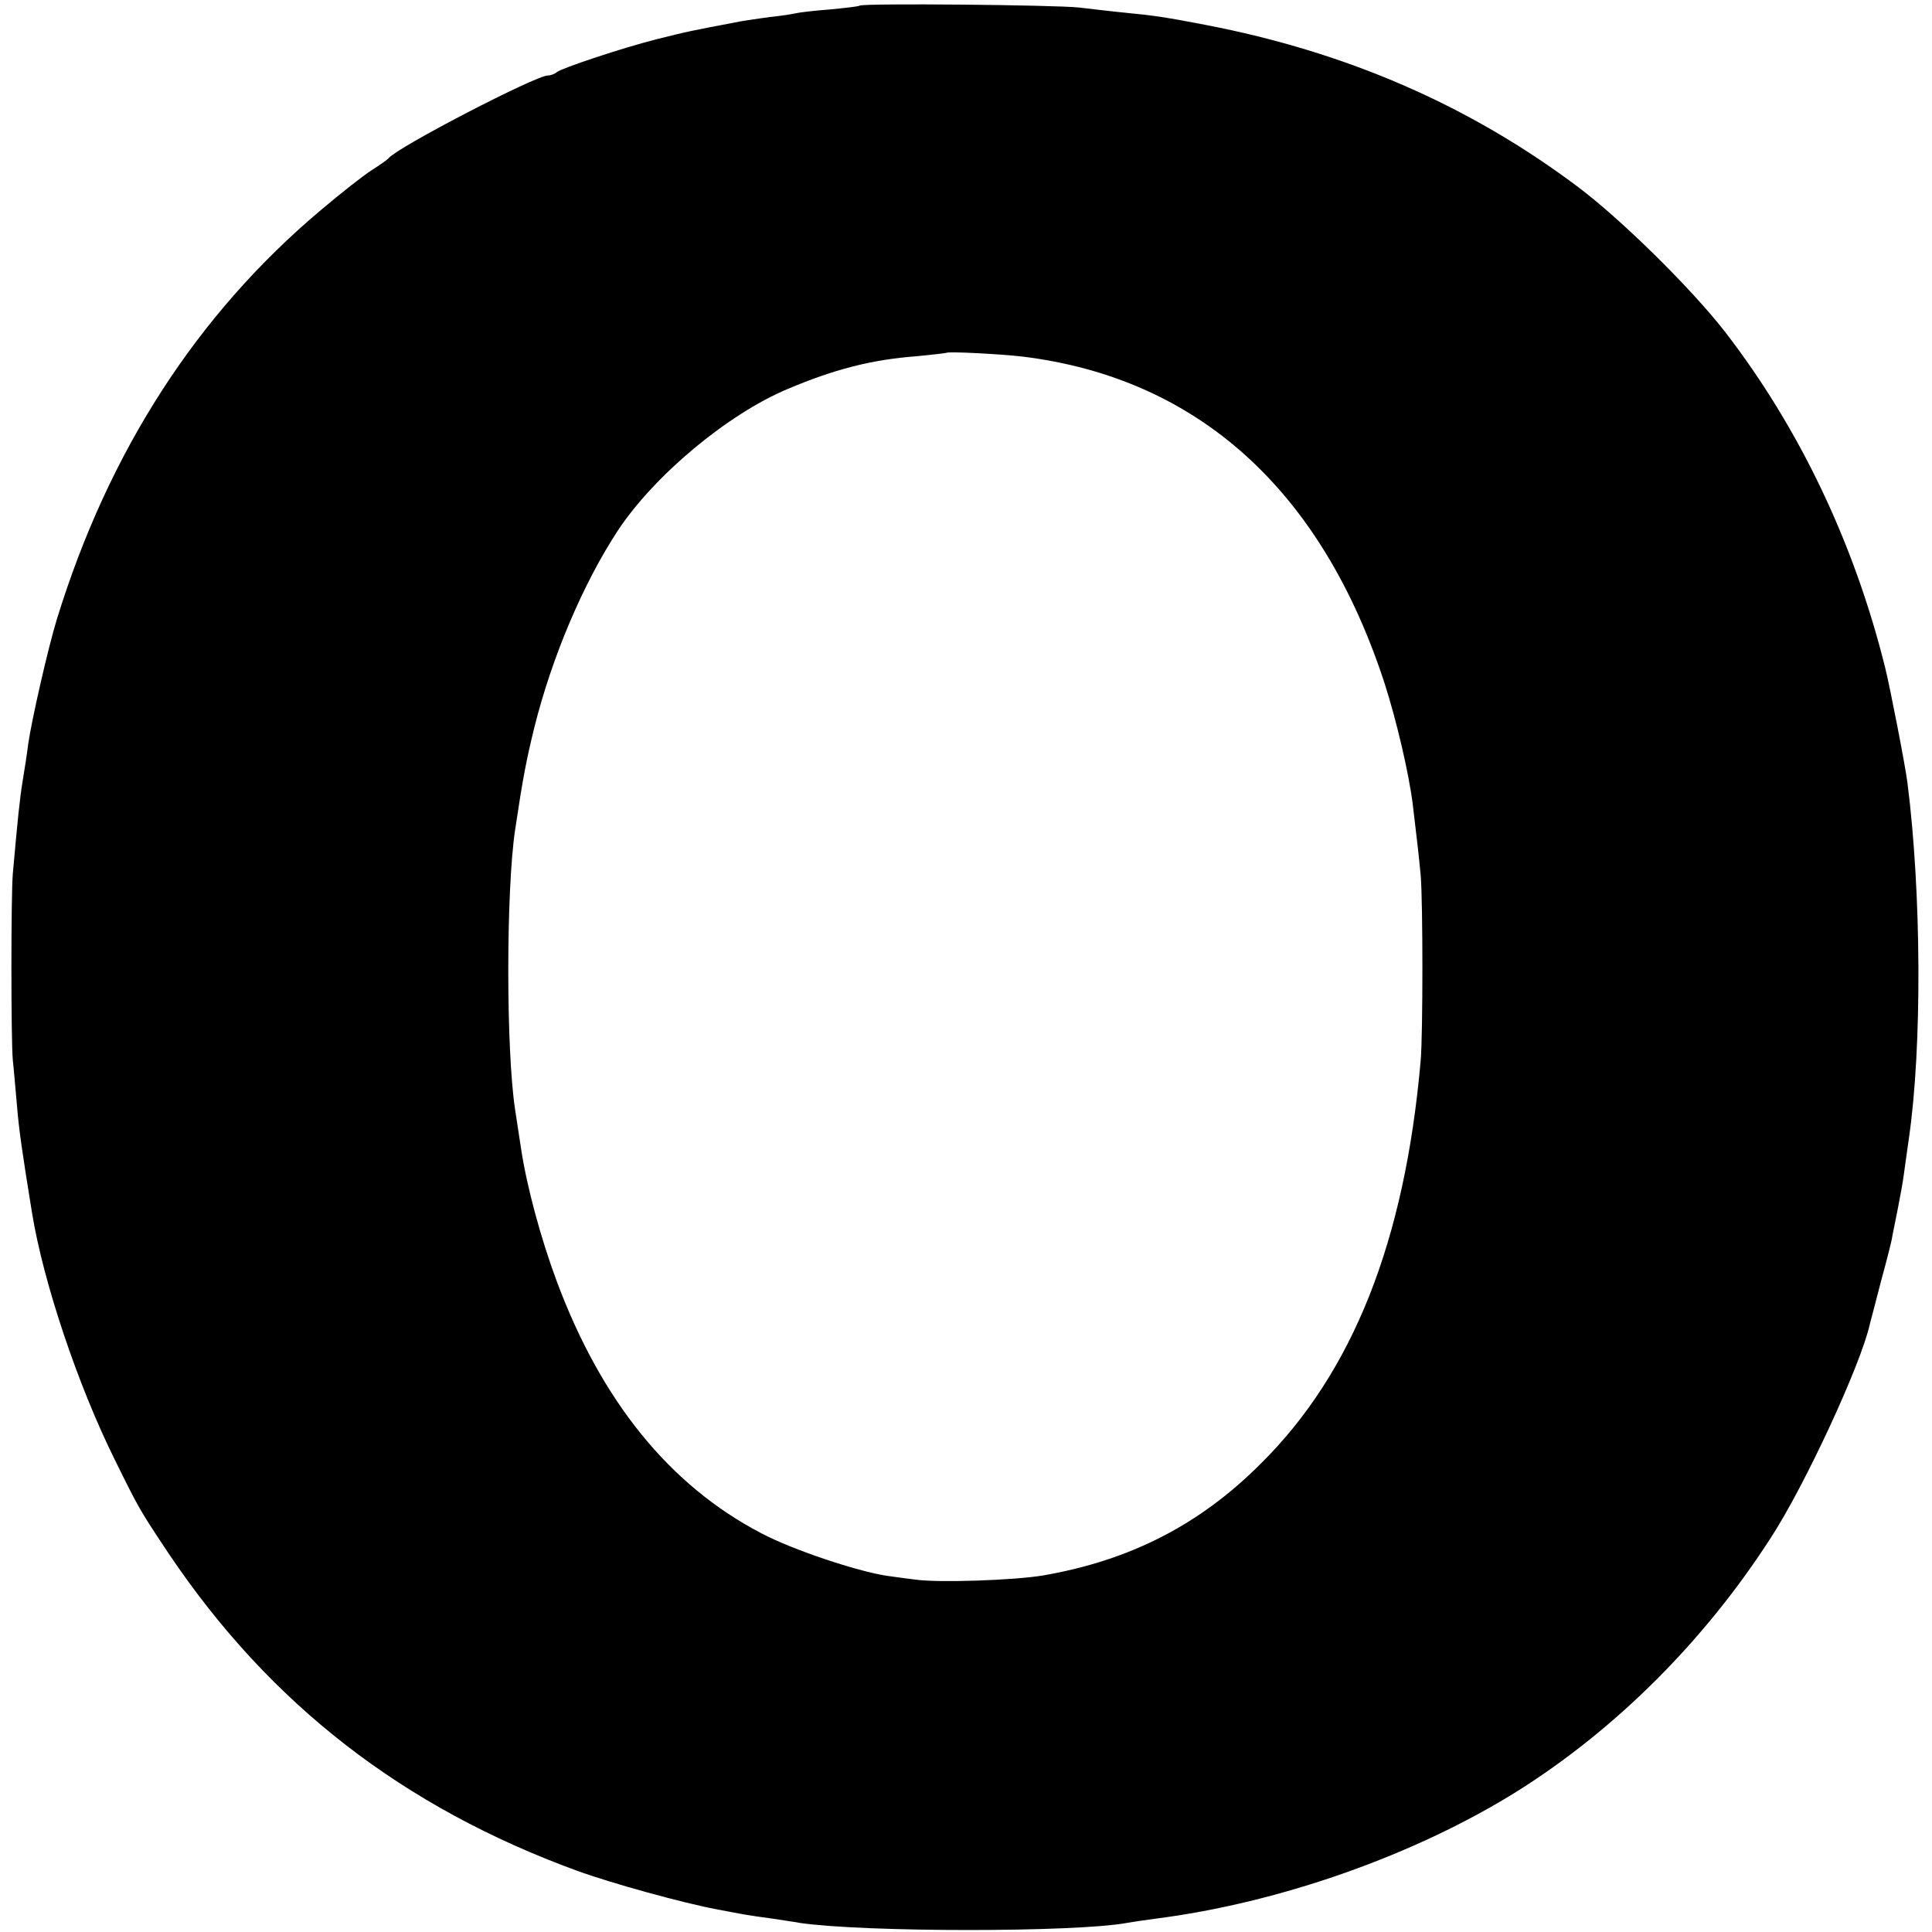 <?xml version="1.0" standalone="no"?>
<!DOCTYPE svg PUBLIC "-//W3C//DTD SVG 20010904//EN"
 "http://www.w3.org/TR/2001/REC-SVG-20010904/DTD/svg10.dtd">
<svg version="1.0" xmlns="http://www.w3.org/2000/svg"
 width="512pt" height="512pt" viewBox="0 0 512 512"
 preserveAspectRatio="xMidYMid meet">
<g transform="translate(0,512) scale(0.1,-0.1)"
fill="#000000" stroke="none">
<path d="M2278 5105 c-2 -2 -37 -6 -78 -10 -41 -3 -82 -8 -90 -10 -8 -2 -39
-7 -69 -10 -30 -4 -63 -9 -75 -11 -147 -28 -142 -27 -226 -48 -91 -23 -253
-77 -264 -87 -6 -5 -16 -9 -24 -9 -32 0 -395 -188 -422 -219 -3 -4 -23 -18
-45 -32 -22 -14 -83 -62 -135 -106 -328 -276 -562 -639 -699 -1083 -24 -78
-67 -268 -76 -330 -3 -25 -10 -70 -15 -100 -8 -49 -13 -100 -26 -245 -5 -57
-5 -442 0 -495 3 -25 7 -79 11 -120 5 -63 14 -125 40 -285 30 -184 122 -458
220 -655 64 -130 66 -133 144 -250 267 -396 618 -669 1081 -838 91 -33 279
-85 370 -102 30 -6 64 -12 75 -14 11 -2 45 -7 75 -11 30 -5 62 -9 70 -11 174
-25 729 -25 866 0 10 2 44 7 74 11 332 42 693 170 964 340 261 165 494 398
669 670 90 138 239 460 262 565 2 8 16 60 30 115 15 55 29 109 30 120 2 11 9
45 15 75 6 30 13 69 15 85 2 17 9 62 14 100 35 242 33 649 -4 940 -5 42 -46
253 -59 305 -82 331 -228 636 -424 890 -90 116 -277 300 -392 386 -287 215
-611 356 -985 428 -104 20 -137 25 -210 32 -33 3 -89 10 -125 14 -61 7 -575
12 -582 5z m432 -930 c464 -57 792 -353 959 -865 32 -99 65 -241 75 -322 13
-108 16 -136 21 -188 6 -72 6 -419 0 -490 -42 -480 -180 -828 -425 -1070 -161
-161 -345 -255 -575 -295 -77 -13 -279 -20 -340 -11 -11 1 -45 6 -75 10 -79
12 -250 69 -333 113 -243 127 -423 350 -541 666 -43 115 -80 253 -95 352 -6
39 -13 86 -16 105 -24 158 -24 578 0 740 21 141 30 186 51 272 47 188 130 383
222 523 97 146 290 307 449 374 123 52 222 78 343 87 41 4 76 8 78 9 5 4 141
-3 202 -10z"/>
</g>
</svg>
